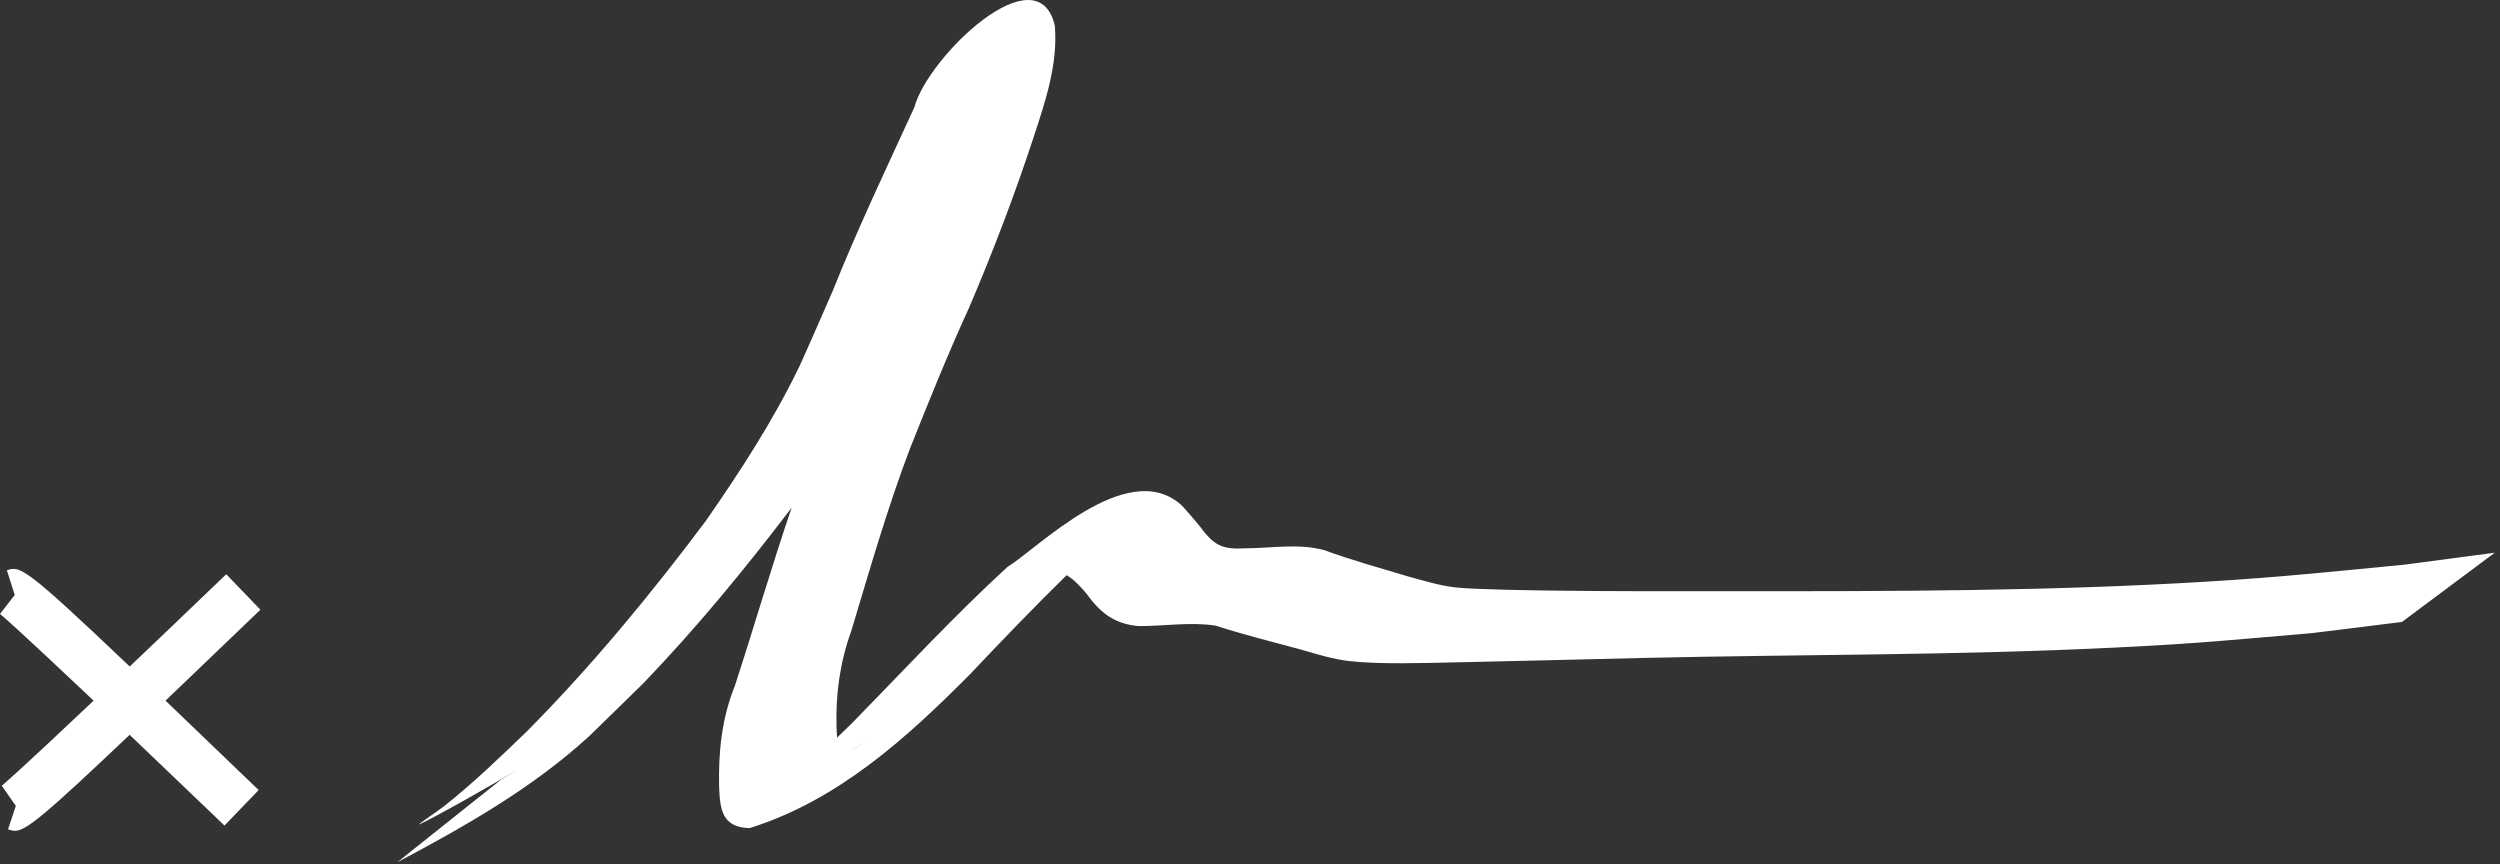 <svg width="81" height="28" viewBox="0 0 81 28" fill="none" xmlns="http://www.w3.org/2000/svg">
<rect x="0" y="0" width="81" height="28" fill="#333333" stroke="none"/>
<path d="M0.483 26.918C0.837 26.918 1.42 26.448 4.2 23.808C5.043 24.611 6.057 25.581 7.273 26.748L8.38 25.598C7.193 24.458 6.21 23.515 5.363 22.701C6.22 21.881 7.23 20.911 8.437 19.755L7.33 18.605C6.087 19.798 5.06 20.781 4.203 21.595C0.763 18.321 0.65 18.335 0.223 18.478L0.477 19.278L0 19.891C0.047 19.928 0.46 20.268 3.033 22.701C0.51 25.088 0.1 25.421 0.057 25.458L0.513 26.111L0.26 26.871C0.34 26.895 0.407 26.918 0.483 26.918Z" fill="white"/>
<path d="M12.87 27.938C15.07 26.771 17.24 25.541 19.08 23.861C19.173 23.775 20.8 22.181 20.857 22.125C22.577 20.335 24.15 18.418 25.65 16.448C24.997 18.358 24.437 20.298 23.81 22.221C23.38 23.285 23.273 24.378 23.3 25.508C23.327 26.262 23.417 26.808 24.287 26.831C27.157 25.931 29.383 23.905 31.433 21.841C32.457 20.758 33.493 19.681 34.56 18.635C34.81 18.785 35.013 19.012 35.197 19.228C35.657 19.861 36.097 20.212 36.883 20.285C37.72 20.291 38.557 20.142 39.387 20.271C40.297 20.565 41.223 20.795 42.147 21.045C42.667 21.195 43.194 21.361 43.737 21.422C44.724 21.528 46.14 21.482 47.067 21.462C49.11 21.422 51.157 21.365 53.2 21.318C58.33 21.201 63.467 21.235 68.593 20.978C71.243 20.848 72.307 20.735 74.913 20.512C75.883 20.392 76.853 20.275 77.823 20.151L80.83 17.908C79.857 18.035 78.883 18.165 77.907 18.295C75.513 18.525 73.927 18.698 71.503 18.845C66.397 19.155 61.283 19.158 56.166 19.155C54.056 19.155 52.35 19.162 50.266 19.135C49.8 19.128 47.816 19.105 47.156 19.032C46.633 18.975 46.11 18.808 45.606 18.672C44.7 18.401 43.79 18.148 42.906 17.825C42.073 17.598 41.213 17.762 40.363 17.765C39.583 17.808 39.336 17.681 38.853 17.025C38.74 16.892 38.37 16.445 38.246 16.338C36.493 14.825 33.596 17.791 32.643 18.368C30.89 19.975 29.276 21.725 27.613 23.422C27.433 23.595 27.28 23.745 27.12 23.901C27.11 23.752 27.11 23.608 27.103 23.561C27.073 22.491 27.213 21.462 27.58 20.448C28.176 18.468 28.746 16.478 29.48 14.541C30.093 13.005 30.71 11.468 31.4 9.965C32.176 8.148 32.88 6.301 33.496 4.425C33.876 3.268 34.28 2.068 34.176 0.832C33.62 -1.568 30.066 1.825 29.623 3.482C28.72 5.448 27.79 7.402 26.986 9.412C26.846 9.735 26.056 11.545 25.903 11.865C25.053 13.628 23.983 15.272 22.87 16.875C21.08 19.265 19.18 21.568 17.076 23.692C16.203 24.532 15.34 25.368 14.386 26.122C14.14 26.315 13.357 26.828 13.636 26.688C14.893 26.072 17.913 24.252 16.223 25.268L12.87 27.938ZM33.553 18.548C32.67 18.801 31.92 19.448 33.553 18.548ZM27.72 24.228C27.643 24.268 27.567 24.318 27.487 24.358C28.15 23.978 28.46 23.795 27.72 24.228Z" fill="white"/>
</svg>

